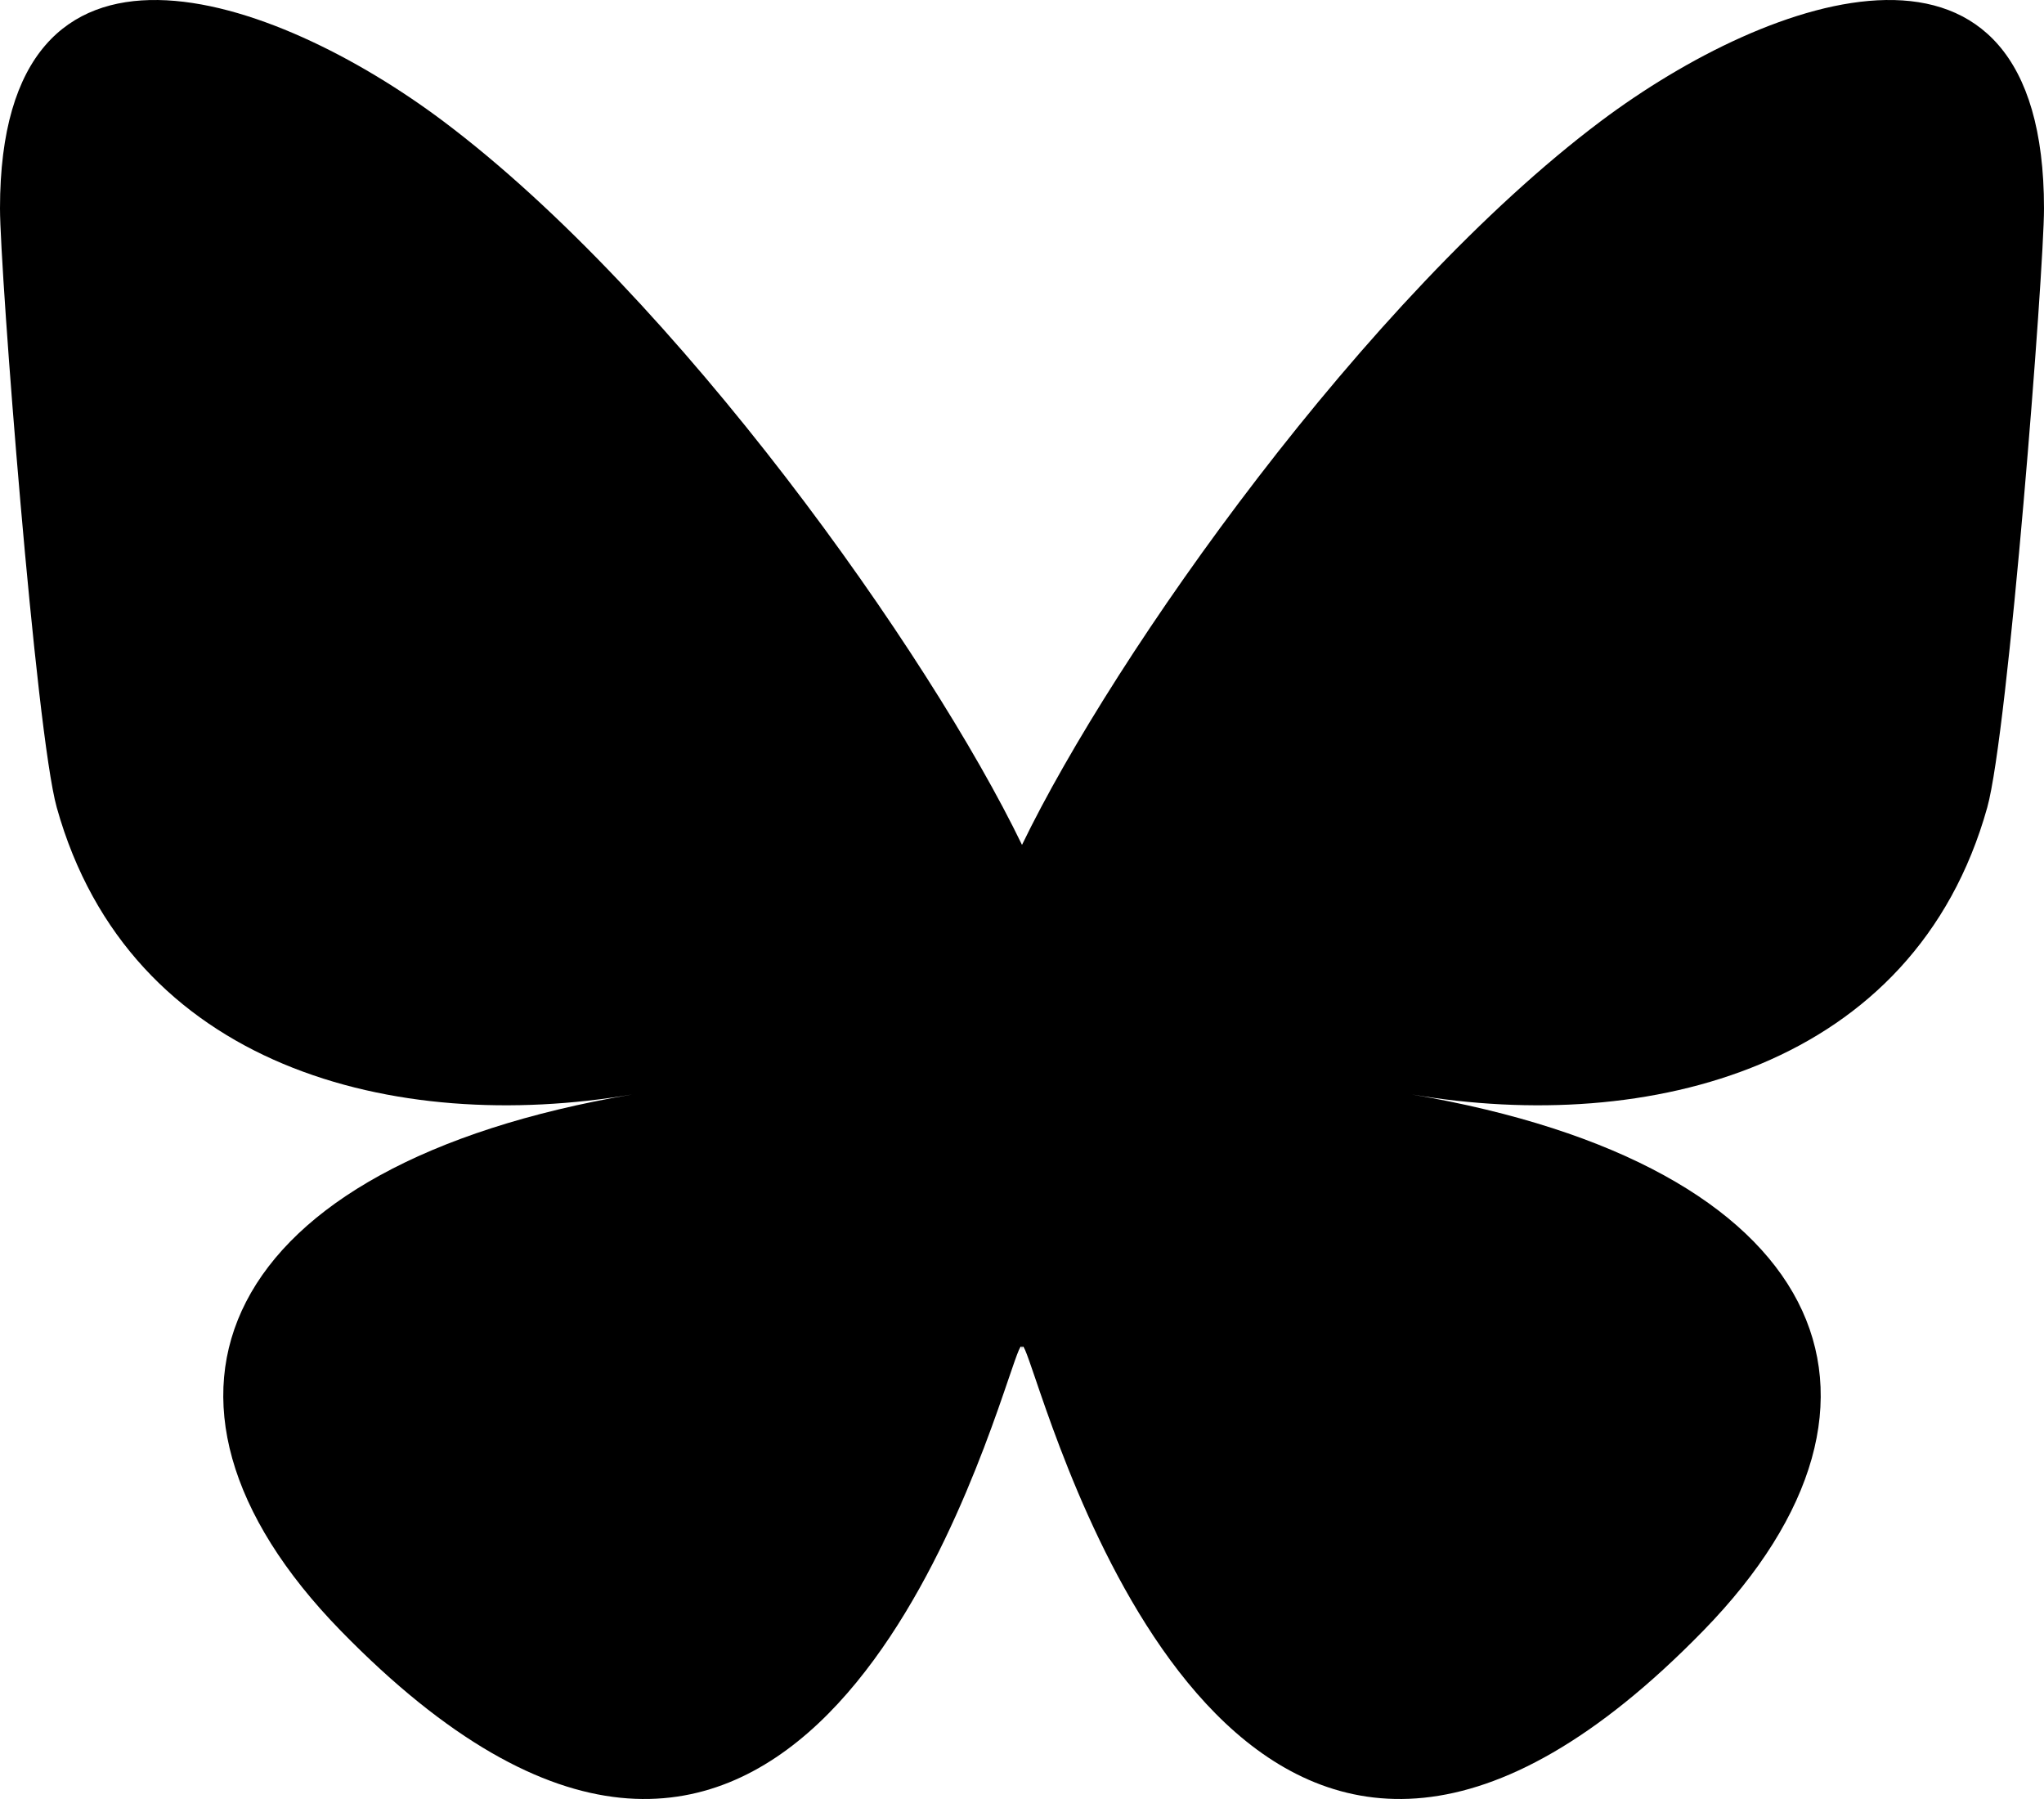 <svg width="100" height="88" viewBox="0 0 100 88" fill="none" xmlns="http://www.w3.org/2000/svg">
<path d="M21.677 5.923C33.141 14.527 45.473 31.968 50 41.328V66.05C50 65.524 49.797 66.119 49.359 67.4C46.997 74.336 37.769 101.407 16.667 79.766C5.556 68.371 10.7 56.977 30.925 53.537C19.355 55.504 6.347 52.252 2.778 39.504C1.75 35.837 0 13.247 0 10.196C0 -5.087 13.405 -0.283 21.677 5.923ZM78.323 5.923C66.859 14.527 54.527 31.968 50 41.328V66.05C50 65.524 50.203 66.119 50.641 67.4C53.003 74.336 62.231 101.407 83.333 79.766C94.444 68.371 89.3 56.977 69.075 53.537C80.645 55.504 93.653 52.252 97.222 39.504C98.25 35.837 100 13.247 100 10.196C100 -5.087 86.597 -0.283 78.323 5.923Z" fill="black"/>
</svg>
